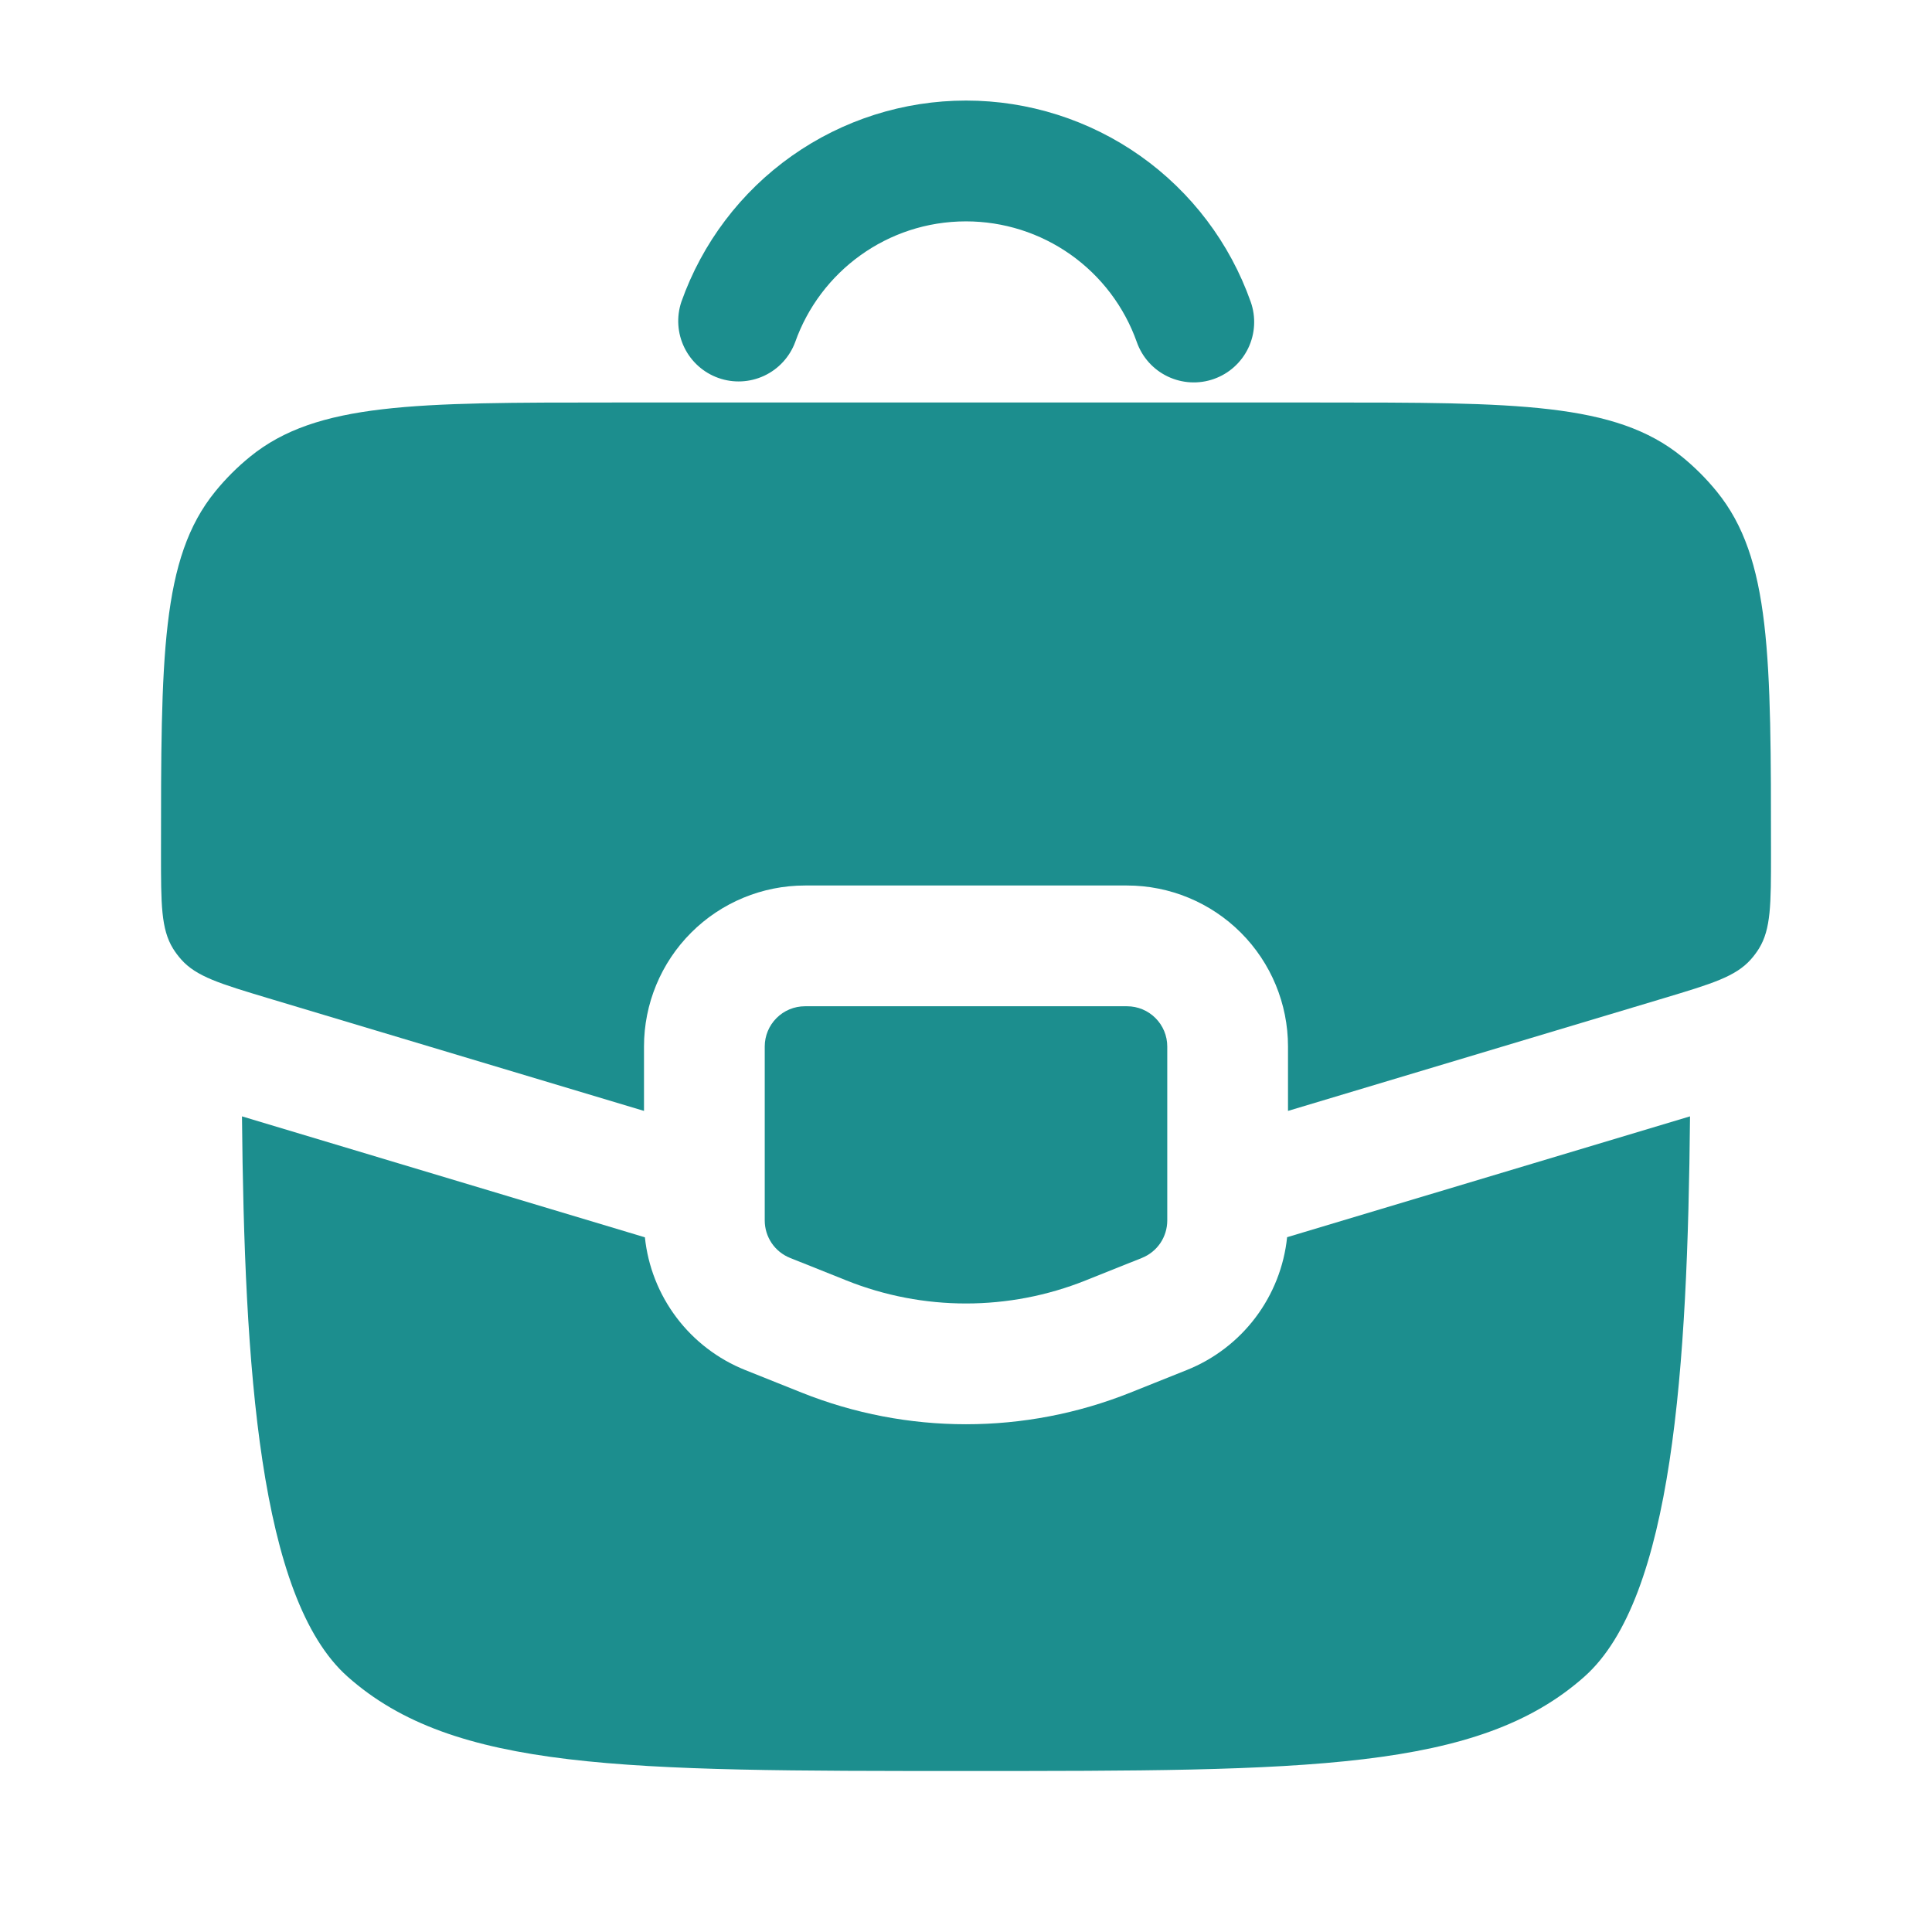 <svg width="81" height="81" viewBox="0 0 81 81" fill="none" xmlns="http://www.w3.org/2000/svg">
<path fill-rule="evenodd" clip-rule="evenodd" d="M40.5 9.281C37.199 9.281 34.381 11.391 33.338 14.344C33.107 14.966 32.64 15.473 32.038 15.754C31.436 16.035 30.748 16.069 30.122 15.847C29.496 15.626 28.982 15.167 28.691 14.57C28.4 13.973 28.355 13.286 28.566 12.656C29.439 10.188 31.055 8.051 33.193 6.539C35.33 5.028 37.884 4.216 40.502 4.216C43.12 4.216 45.673 5.028 47.811 6.539C49.948 8.051 51.565 10.188 52.437 12.656C52.548 12.97 52.596 13.302 52.578 13.634C52.561 13.966 52.478 14.292 52.335 14.592C52.191 14.892 51.99 15.161 51.743 15.383C51.496 15.606 51.207 15.777 50.893 15.888C50.58 15.999 50.247 16.047 49.915 16.029C49.583 16.011 49.258 15.928 48.958 15.785C48.658 15.642 48.389 15.441 48.166 15.193C47.944 14.946 47.773 14.657 47.662 14.344C47.138 12.863 46.168 11.581 44.886 10.674C43.603 9.767 42.071 9.281 40.5 9.281Z" fill="#1C8E8E"/>
<path d="M47.25 42.188H33.75C33.302 42.188 32.873 42.365 32.557 42.682C32.24 42.998 32.062 43.427 32.062 43.875V51.172C32.063 51.509 32.164 51.838 32.352 52.117C32.541 52.396 32.809 52.612 33.122 52.738L35.485 53.683C38.704 54.971 42.296 54.971 45.515 53.683L47.878 52.738C48.191 52.612 48.459 52.396 48.648 52.117C48.836 51.838 48.937 51.509 48.938 51.172V43.875C48.938 43.427 48.76 42.998 48.443 42.682C48.127 42.365 47.698 42.188 47.25 42.188Z" fill="#1C8E8E"/>
<path d="M27.034 51.874L10.145 46.804C10.246 57.314 10.861 66.997 14.573 70.294C19.021 74.25 26.183 74.25 40.5 74.25C54.817 74.25 61.978 74.25 66.427 70.294C70.139 66.997 70.754 57.314 70.855 46.804L53.963 51.87C53.836 53.094 53.377 54.259 52.636 55.24C51.895 56.222 50.899 56.982 49.758 57.439L47.395 58.384C42.969 60.155 38.031 60.155 33.605 58.384L31.242 57.439C30.101 56.982 29.105 56.222 28.364 55.24C27.623 54.259 27.164 53.094 27.037 51.87M25.68 16.875H55.32C63.588 16.875 67.723 16.875 70.514 19.146C71.054 19.585 71.542 20.073 71.979 20.611C74.25 23.402 74.25 27.537 74.25 35.805C74.25 37.905 74.25 38.951 73.744 39.771C73.644 39.931 73.531 40.082 73.406 40.223C72.765 40.946 71.763 41.246 69.754 41.85L54 46.575V43.875C54 42.085 53.289 40.368 52.023 39.102C50.757 37.836 49.04 37.125 47.25 37.125H33.75C31.96 37.125 30.243 37.836 28.977 39.102C27.711 40.368 27 42.085 27 43.875V46.575L11.245 41.85C9.237 41.246 8.232 40.946 7.594 40.223C7.469 40.082 7.356 39.931 7.256 39.771C6.75 38.951 6.75 37.905 6.75 35.805C6.75 27.537 6.75 23.402 9.021 20.611C9.46 20.071 9.948 19.583 10.486 19.146C13.277 16.875 17.412 16.875 25.68 16.875Z" fill="#1C8E8E"/>
</svg>

